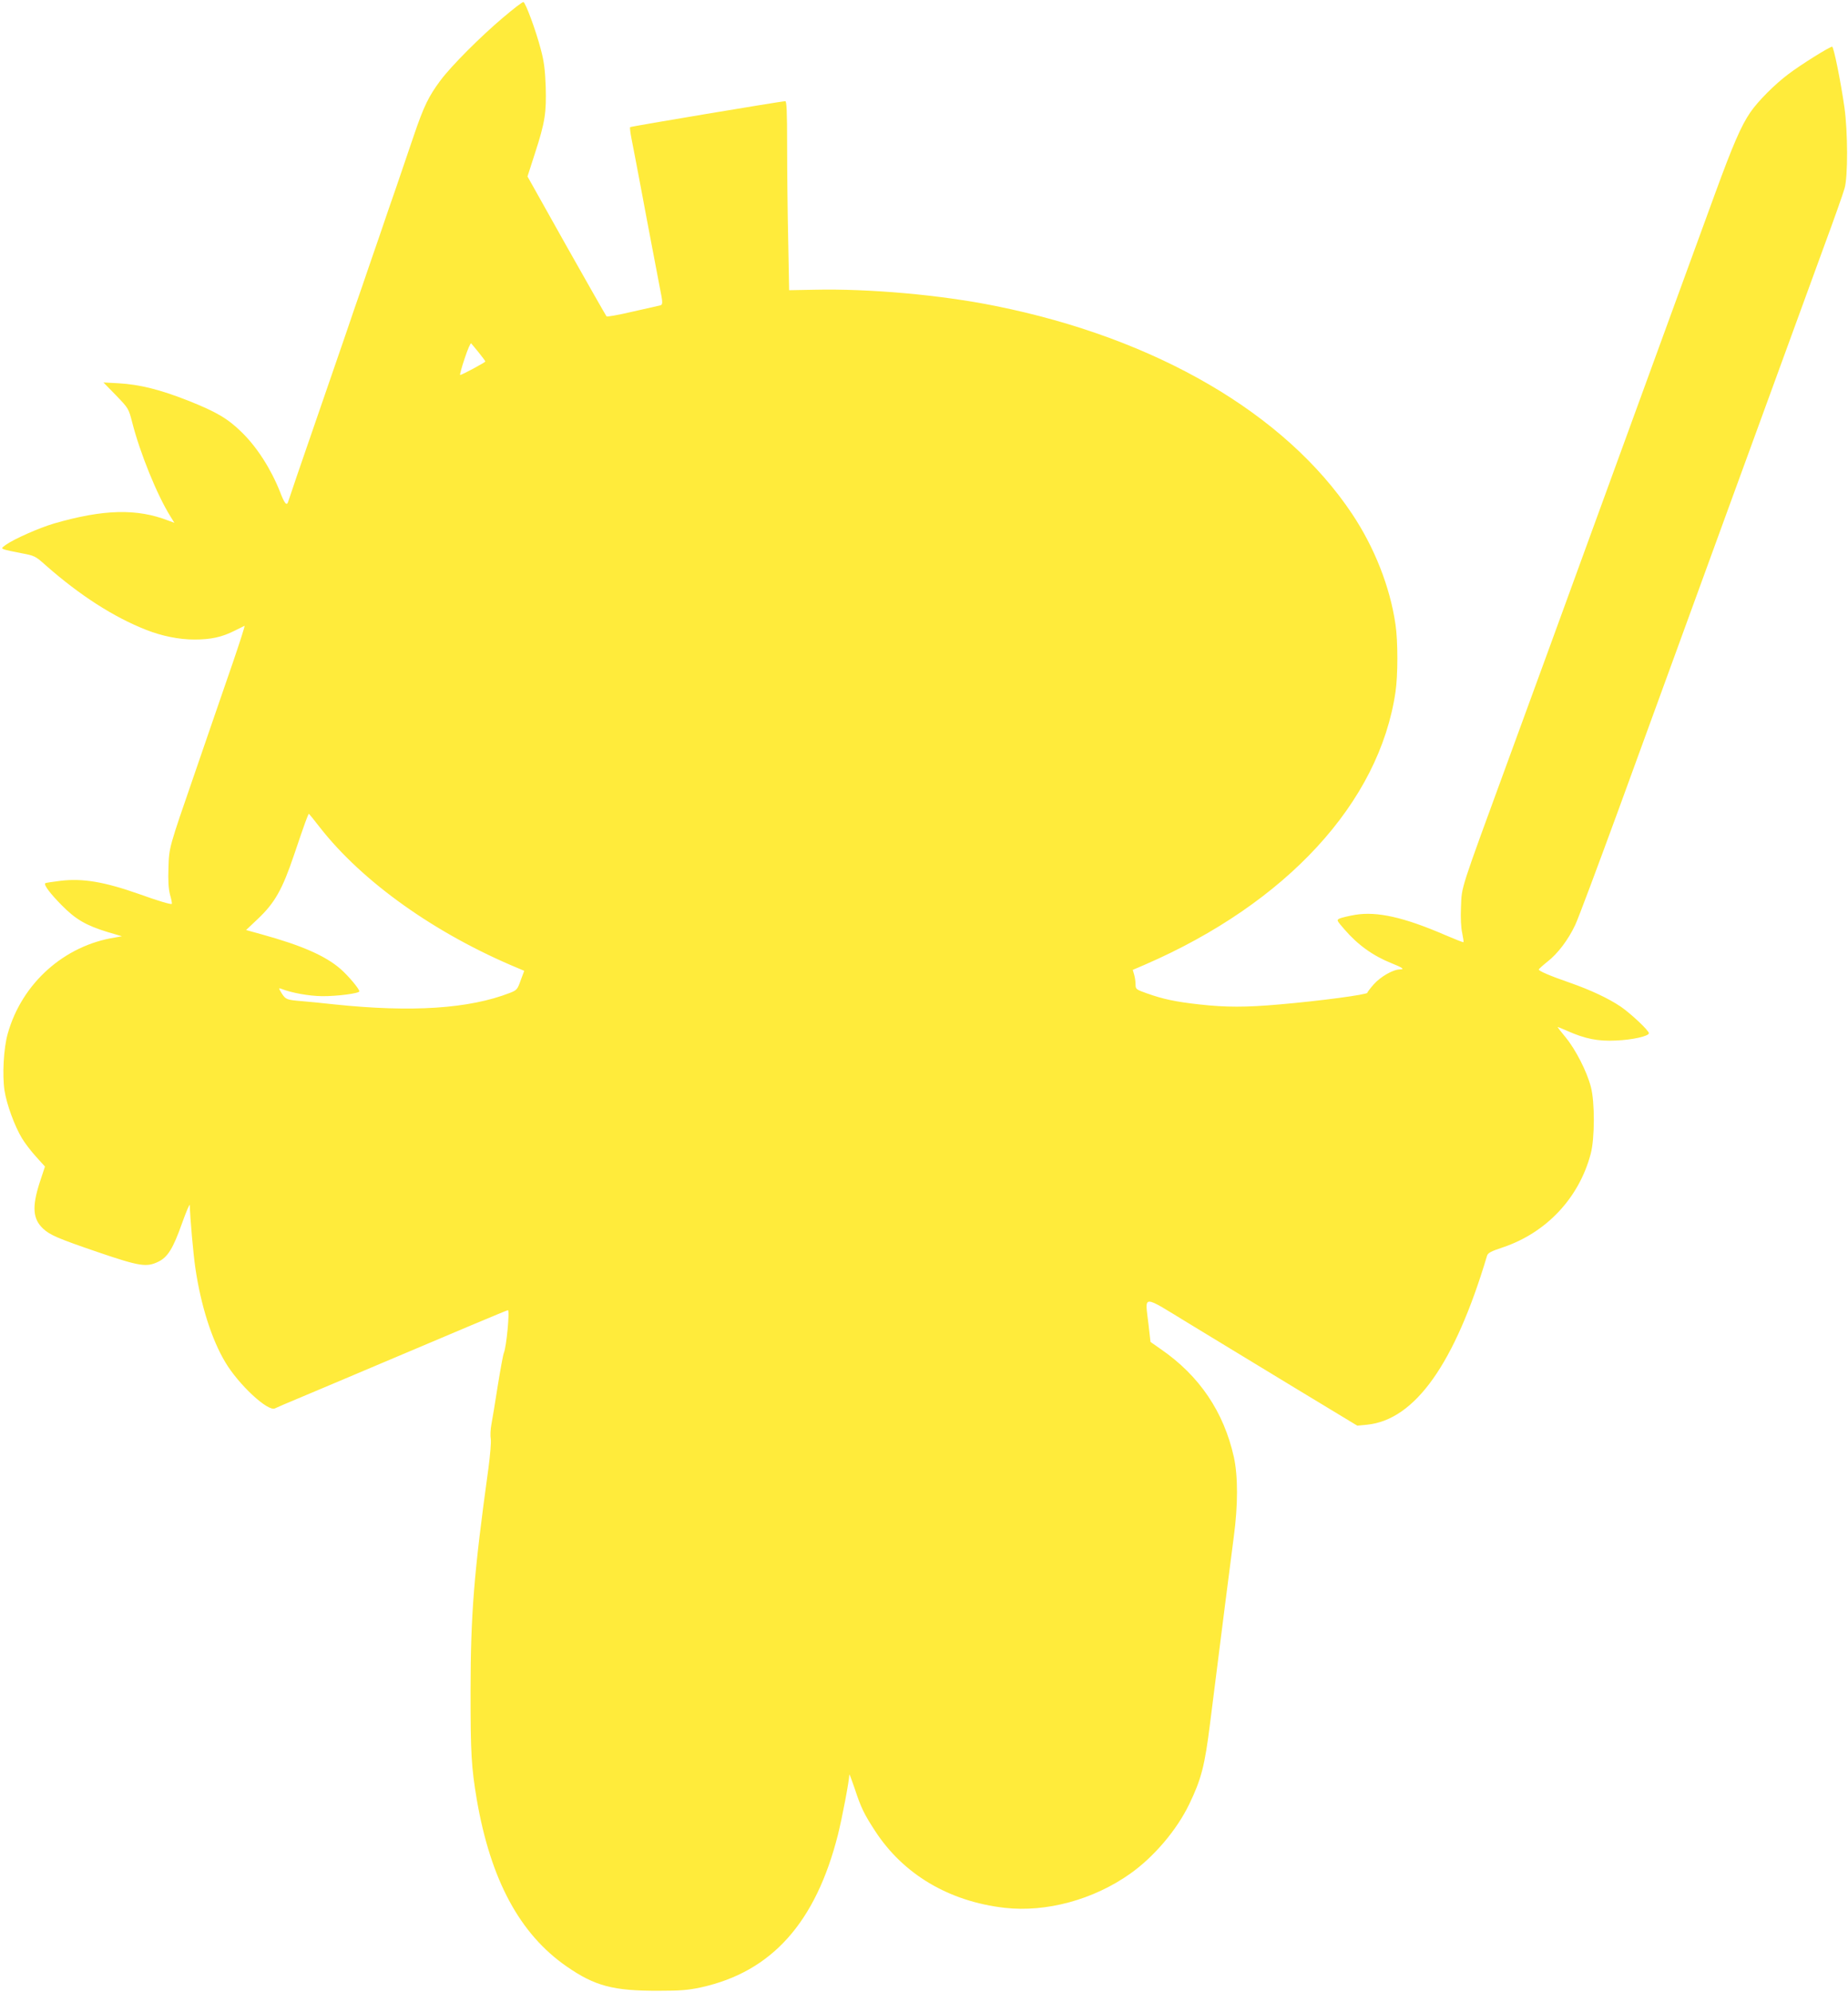 <?xml version="1.0" standalone="no"?>
<!DOCTYPE svg PUBLIC "-//W3C//DTD SVG 20010904//EN"
 "http://www.w3.org/TR/2001/REC-SVG-20010904/DTD/svg10.dtd">
<svg version="1.0" xmlns="http://www.w3.org/2000/svg"
 width="1188pt" height="1280pt" viewBox="0 0 1188 1280"
 preserveAspectRatio="xMidYMid meet">
<g transform="translate(0,1280) scale(0.1,-0.1)"
fill="#ffeb3b" stroke="none">
<path d="M3235 12688 c-149 -126 -333 -311 -402 -403 -77 -103 -108 -166 -173
-357 -32 -95 -82 -240 -110 -323 -29 -82 -78 -226 -110 -320 -32 -93 -82 -237
-110 -320 -29 -82 -78 -226 -110 -320 -71 -206 -243 -705 -312 -905 -27 -80
-52 -153 -55 -163 -9 -31 -24 -14 -52 60 -58 147 -148 289 -248 386 -90 88
-162 130 -343 202 -183 72 -312 104 -450 112 l-95 5 81 -83 c80 -83 81 -85
104 -174 50 -196 159 -465 245 -603 l26 -42 -38 14 c-203 79 -417 74 -738 -19
-94 -28 -253 -98 -307 -136 -29 -21 -30 -23 -11 -30 11 -4 60 -15 109 -24 86
-16 91 -18 159 -79 218 -192 436 -332 645 -414 102 -40 210 -62 310 -62 106 0
176 15 259 57 30 15 59 29 63 31 4 2 -29 -101 -73 -230 -44 -128 -107 -309
-139 -403 -32 -93 -81 -237 -110 -320 -164 -475 -163 -470 -167 -600 -3 -86 0
-135 10 -175 9 -30 14 -57 11 -59 -5 -5 -87 19 -209 63 -224 79 -364 103 -509
85 -50 -6 -93 -13 -95 -15 -11 -10 31 -66 104 -140 91 -93 159 -132 300 -175
l89 -26 -44 -8 c-327 -51 -599 -294 -690 -617 -27 -93 -36 -268 -21 -367 14
-89 65 -228 112 -306 19 -32 60 -85 91 -119 l57 -63 -35 -106 c-49 -154 -43
-231 23 -293 44 -41 92 -62 352 -151 270 -92 313 -98 388 -62 61 29 96 86 153
247 27 75 49 128 50 117 2 -84 23 -319 36 -405 35 -239 105 -459 192 -604 86
-145 276 -321 320 -297 10 5 88 39 173 74 85 36 314 132 509 215 195 82 457
193 582 246 126 53 230 96 233 96 13 0 -9 -236 -26 -275 -5 -11 -22 -105 -39
-210 -16 -104 -35 -216 -41 -249 -6 -32 -8 -74 -4 -95 3 -20 -4 -103 -15 -186
-94 -680 -114 -935 -115 -1430 0 -408 5 -490 40 -700 89 -516 276 -864 578
-1073 182 -126 300 -157 592 -156 138 0 189 4 272 22 454 100 737 416 880 982
27 109 71 338 73 385 1 6 16 -36 35 -91 39 -119 59 -161 130 -270 181 -279
475 -454 834 -495 267 -30 570 52 806 219 153 108 300 281 380 447 78 162 100
247 134 520 68 539 134 1061 152 1195 28 205 28 393 1 516 -65 291 -222 523
-469 693 l-67 47 -13 114 c-22 193 -50 193 267 0 151 -92 455 -276 675 -410
l400 -242 64 6 c308 32 563 392 770 1084 5 20 25 30 103 56 279 94 489 317
564 601 26 98 27 331 1 430 -26 100 -98 240 -162 318 -31 37 -54 67 -51 67 2
0 29 -11 61 -25 114 -51 198 -68 314 -62 104 4 211 28 211 47 0 17 -116 126
-180 170 -78 53 -195 108 -327 154 -130 45 -204 77 -201 86 2 4 27 27 56 50
65 50 134 141 178 235 19 39 144 374 280 745 340 934 1140 3125 1321 3620 64
173 123 340 131 370 22 75 21 364 -1 520 -24 168 -69 390 -79 390 -16 0 -199
-114 -281 -176 -88 -66 -195 -173 -245 -246 -59 -86 -111 -206 -227 -523 -120
-327 -385 -1055 -825 -2260 -136 -374 -359 -984 -495 -1355 -326 -890 -307
-831 -313 -969 -3 -71 0 -134 8 -168 6 -30 10 -56 8 -58 -2 -2 -55 19 -118 46
-264 114 -437 153 -577 130 -42 -7 -86 -18 -99 -23 -23 -11 -23 -11 29 -71 85
-99 184 -170 302 -217 72 -29 87 -40 55 -40 -44 0 -124 -46 -168 -95 -23 -26
-42 -51 -42 -55 0 -12 -308 -53 -565 -75 -215 -19 -345 -19 -515 0 -153 17
-233 34 -337 71 -70 25 -73 27 -73 58 0 17 -4 45 -9 62 l-9 31 77 33 c911 395
1508 1043 1612 1753 16 105 16 329 0 434 -35 241 -135 495 -280 712 -429 643
-1260 1128 -2293 1335 -350 71 -812 112 -1163 104 l-162 -3 -6 320 c-4 176 -7
449 -7 608 0 223 -3 287 -12 287 -20 0 -992 -162 -997 -167 -3 -2 1 -34 8 -71
14 -69 36 -187 72 -377 11 -60 24 -130 29 -155 5 -25 23 -119 40 -210 17 -91
35 -185 40 -210 23 -114 23 -119 -2 -124 -13 -3 -92 -21 -177 -40 -85 -20
-158 -33 -162 -29 -4 5 -120 208 -258 453 l-250 446 48 149 c65 200 74 261 69
430 -4 107 -11 163 -32 240 -31 119 -97 297 -111 302 -6 2 -64 -43 -130 -99z
m-157 -2154 c23 -29 42 -54 42 -57 0 -6 -151 -87 -162 -87 -3 0 9 48 29 106
19 58 38 102 42 97 4 -4 26 -31 49 -59z m-1022 -3051 c275 -352 744 -685 1276
-906 l38 -16 -23 -62 c-20 -57 -25 -63 -69 -80 -262 -102 -631 -126 -1127 -74
-80 9 -175 18 -211 21 -96 8 -103 10 -129 50 -20 33 -21 36 -5 30 69 -27 179
-47 264 -48 97 -1 240 18 240 31 0 16 -71 100 -120 143 -97 85 -250 152 -507
223 l-101 28 76 72 c108 102 157 188 232 410 67 198 91 265 96 265 1 0 33 -39
70 -87z"/>
</g>
</svg>
